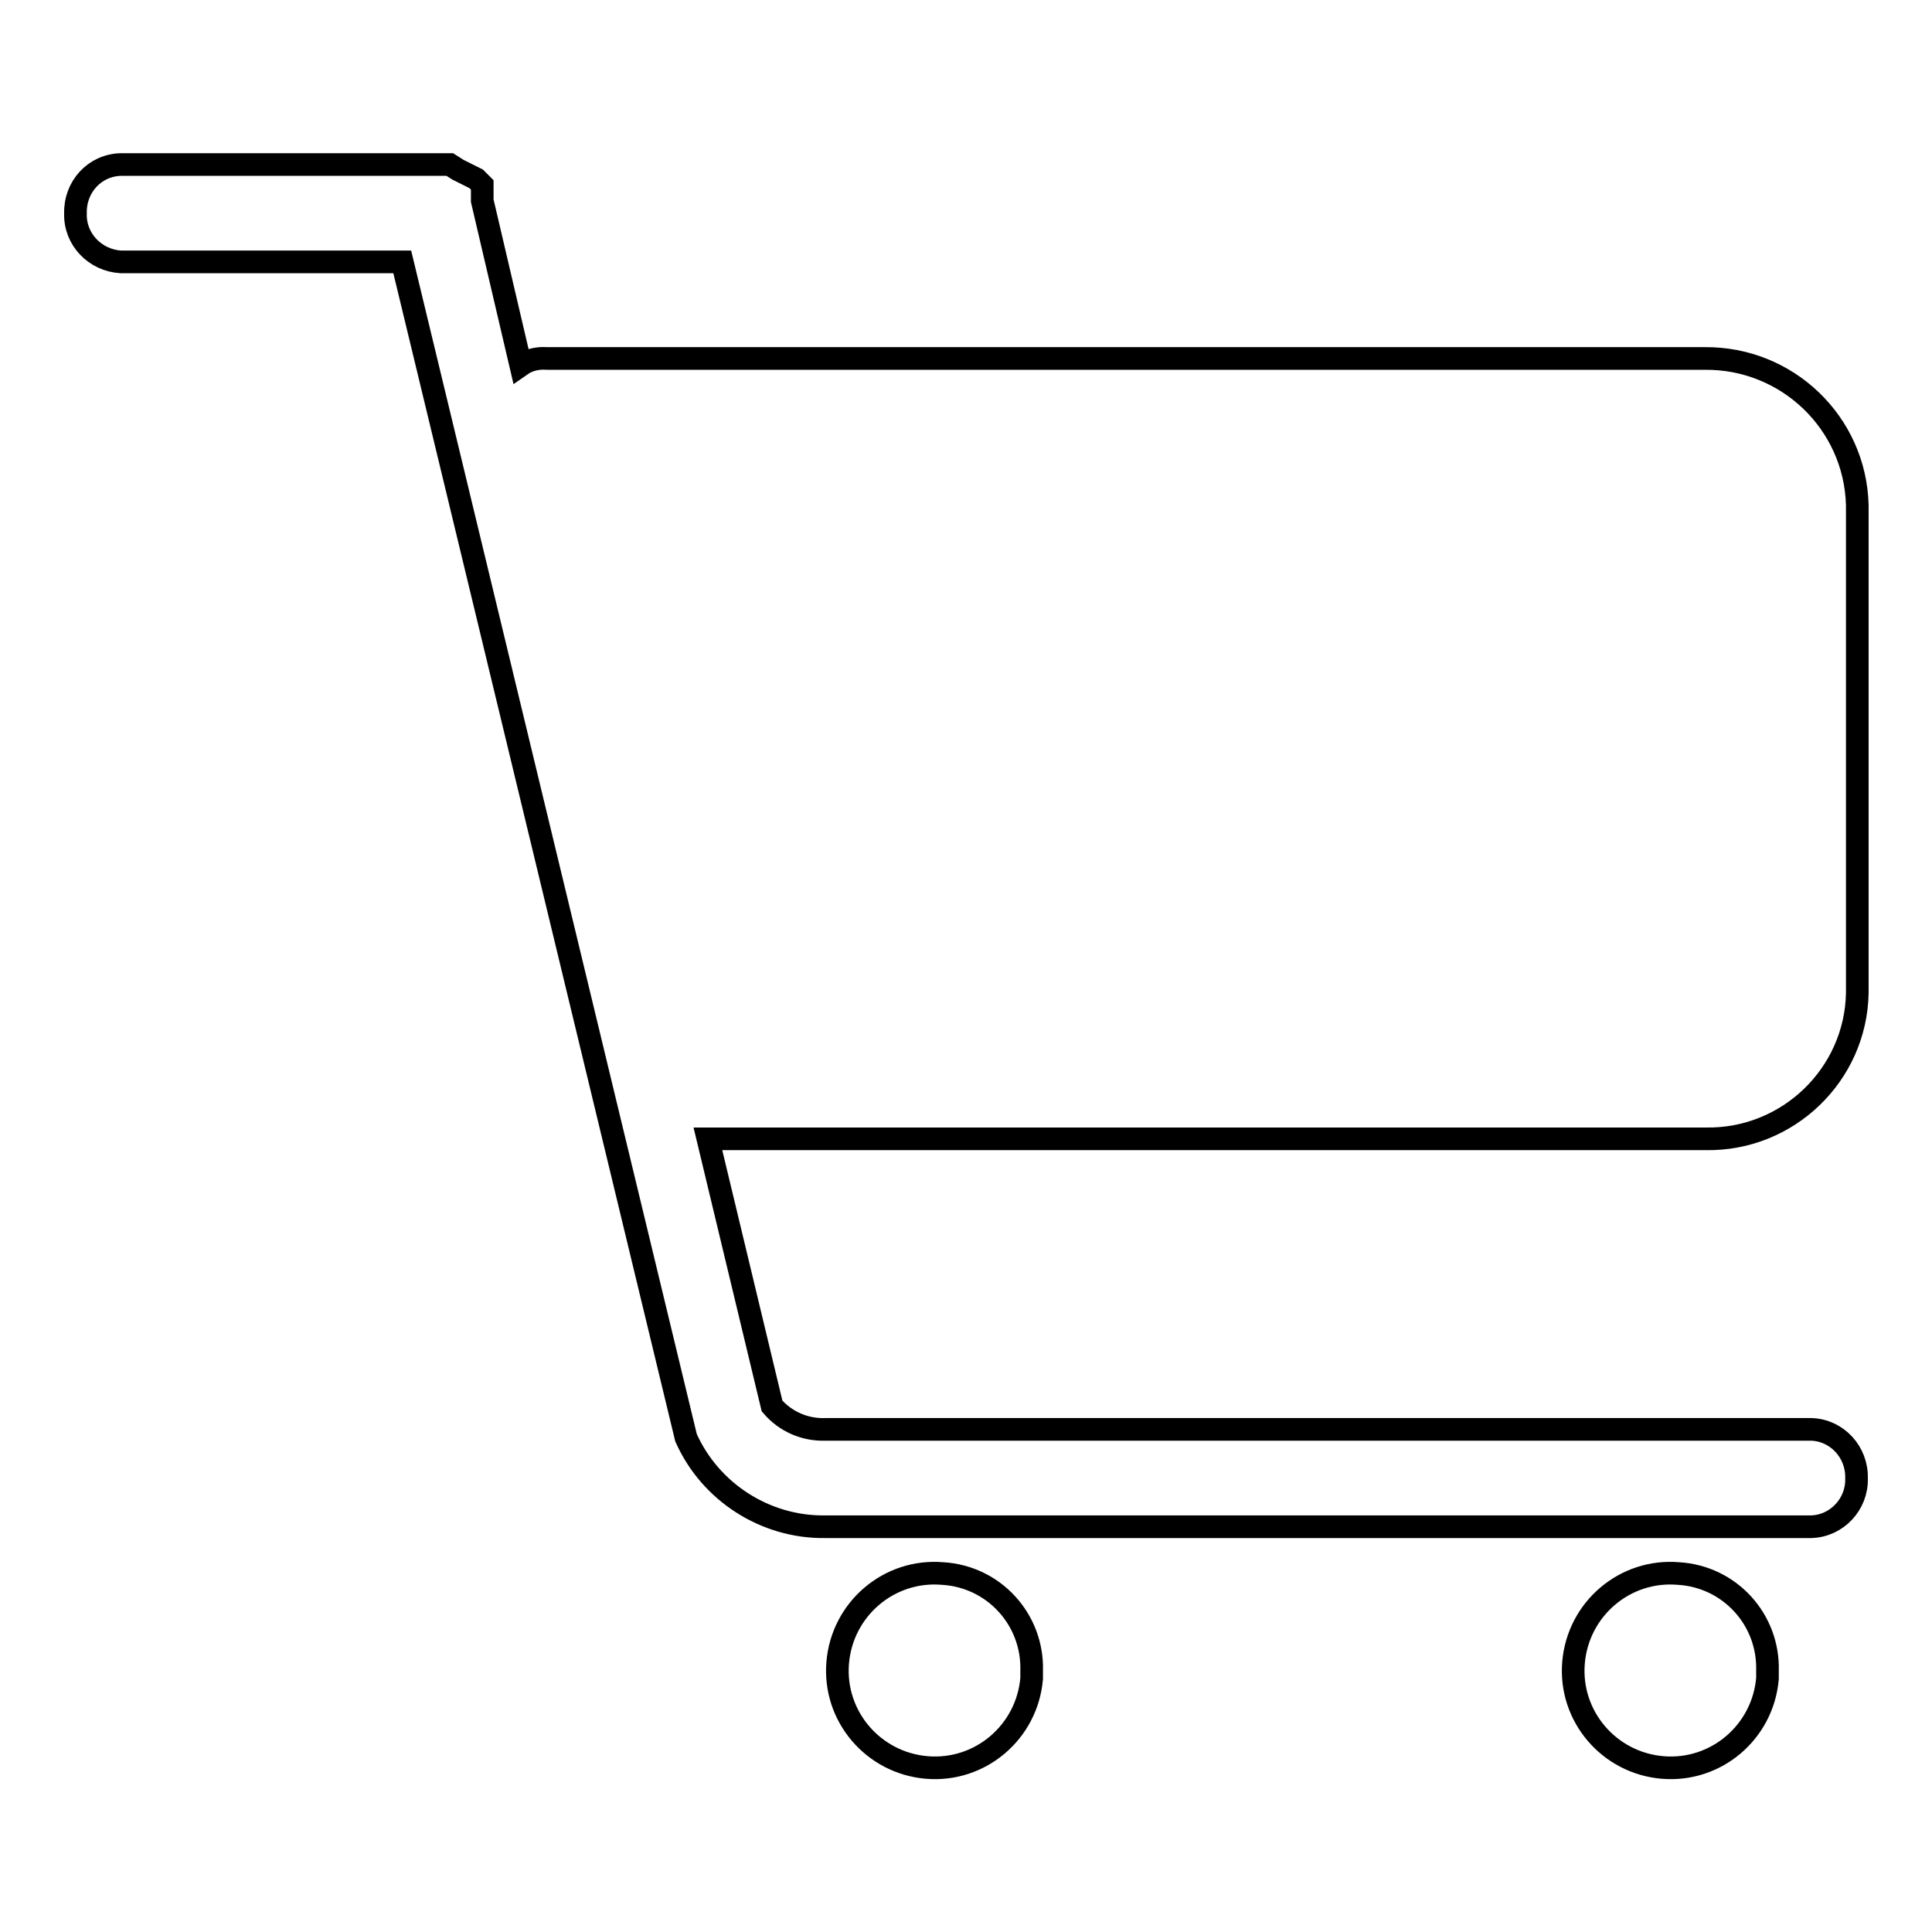 <?xml version="1.0" encoding="utf-8"?>
<!-- Svg Vector Icons : http://www.onlinewebfonts.com/icon -->
<!DOCTYPE svg PUBLIC "-//W3C//DTD SVG 1.1//EN" "http://www.w3.org/Graphics/SVG/1.1/DTD/svg11.dtd">
<svg version="1.1" xmlns="http://www.w3.org/2000/svg" xmlns:xlink="http://www.w3.org/1999/xlink" x="0px" y="0px" viewBox="0 0 256 256" enable-background="new 0 0 256 256" xml:space="preserve">
<g> <path stroke-width="3" fill-opacity="0" stroke="#000000"  d="M124.9,208.5c-7.1-0.6-13.3,4.7-13.9,11.8c-0.6,7.1,4.7,13.3,11.8,13.9c7.1,0.6,13.3-4.7,13.9-11.8 c0-0.3,0-0.7,0-1C136.9,214.6,131.7,208.9,124.9,208.5z M222.4,208.5c-7.1-0.6-13.3,4.7-13.9,11.8c-0.6,7.1,4.7,13.3,11.8,13.9 c7.1,0.6,13.3-4.7,13.9-11.8c0-0.3,0-0.7,0-1C234.4,214.6,229.2,208.9,222.4,208.5z M225.9,47.5H72.5c-1.3-0.1-2.5,0.2-3.5,0.9 l-5.1-21.8c0-0.4,0-0.8,0-1.2c0-0.3,0-0.6,0-0.9l-0.8-0.8l-2.4-1.2l-1.1-0.7H16c-3.5,0.1-6.1,3-6,6.5c0,0,0,0,0,0 c-0.1,3.4,2.6,6.2,6,6.4h37.3l37.6,155.8c3.2,7.2,10.5,11.9,18.4,11.8H240c3.4-0.1,6.1-3,6-6.4c0.1-3.5-2.6-6.4-6-6.5c0,0,0,0,0,0 H109.4c-2.7,0.1-5.3-1-7.1-3.1l-8.5-35.4h132.2c10.9,0.2,19.9-8.5,20.1-19.3c0-0.1,0-0.2,0-0.4V66.9 C245.8,56,236.8,47.4,225.9,47.5C225.9,47.5,225.9,47.5,225.9,47.5L225.9,47.5z"/></g>
</svg>